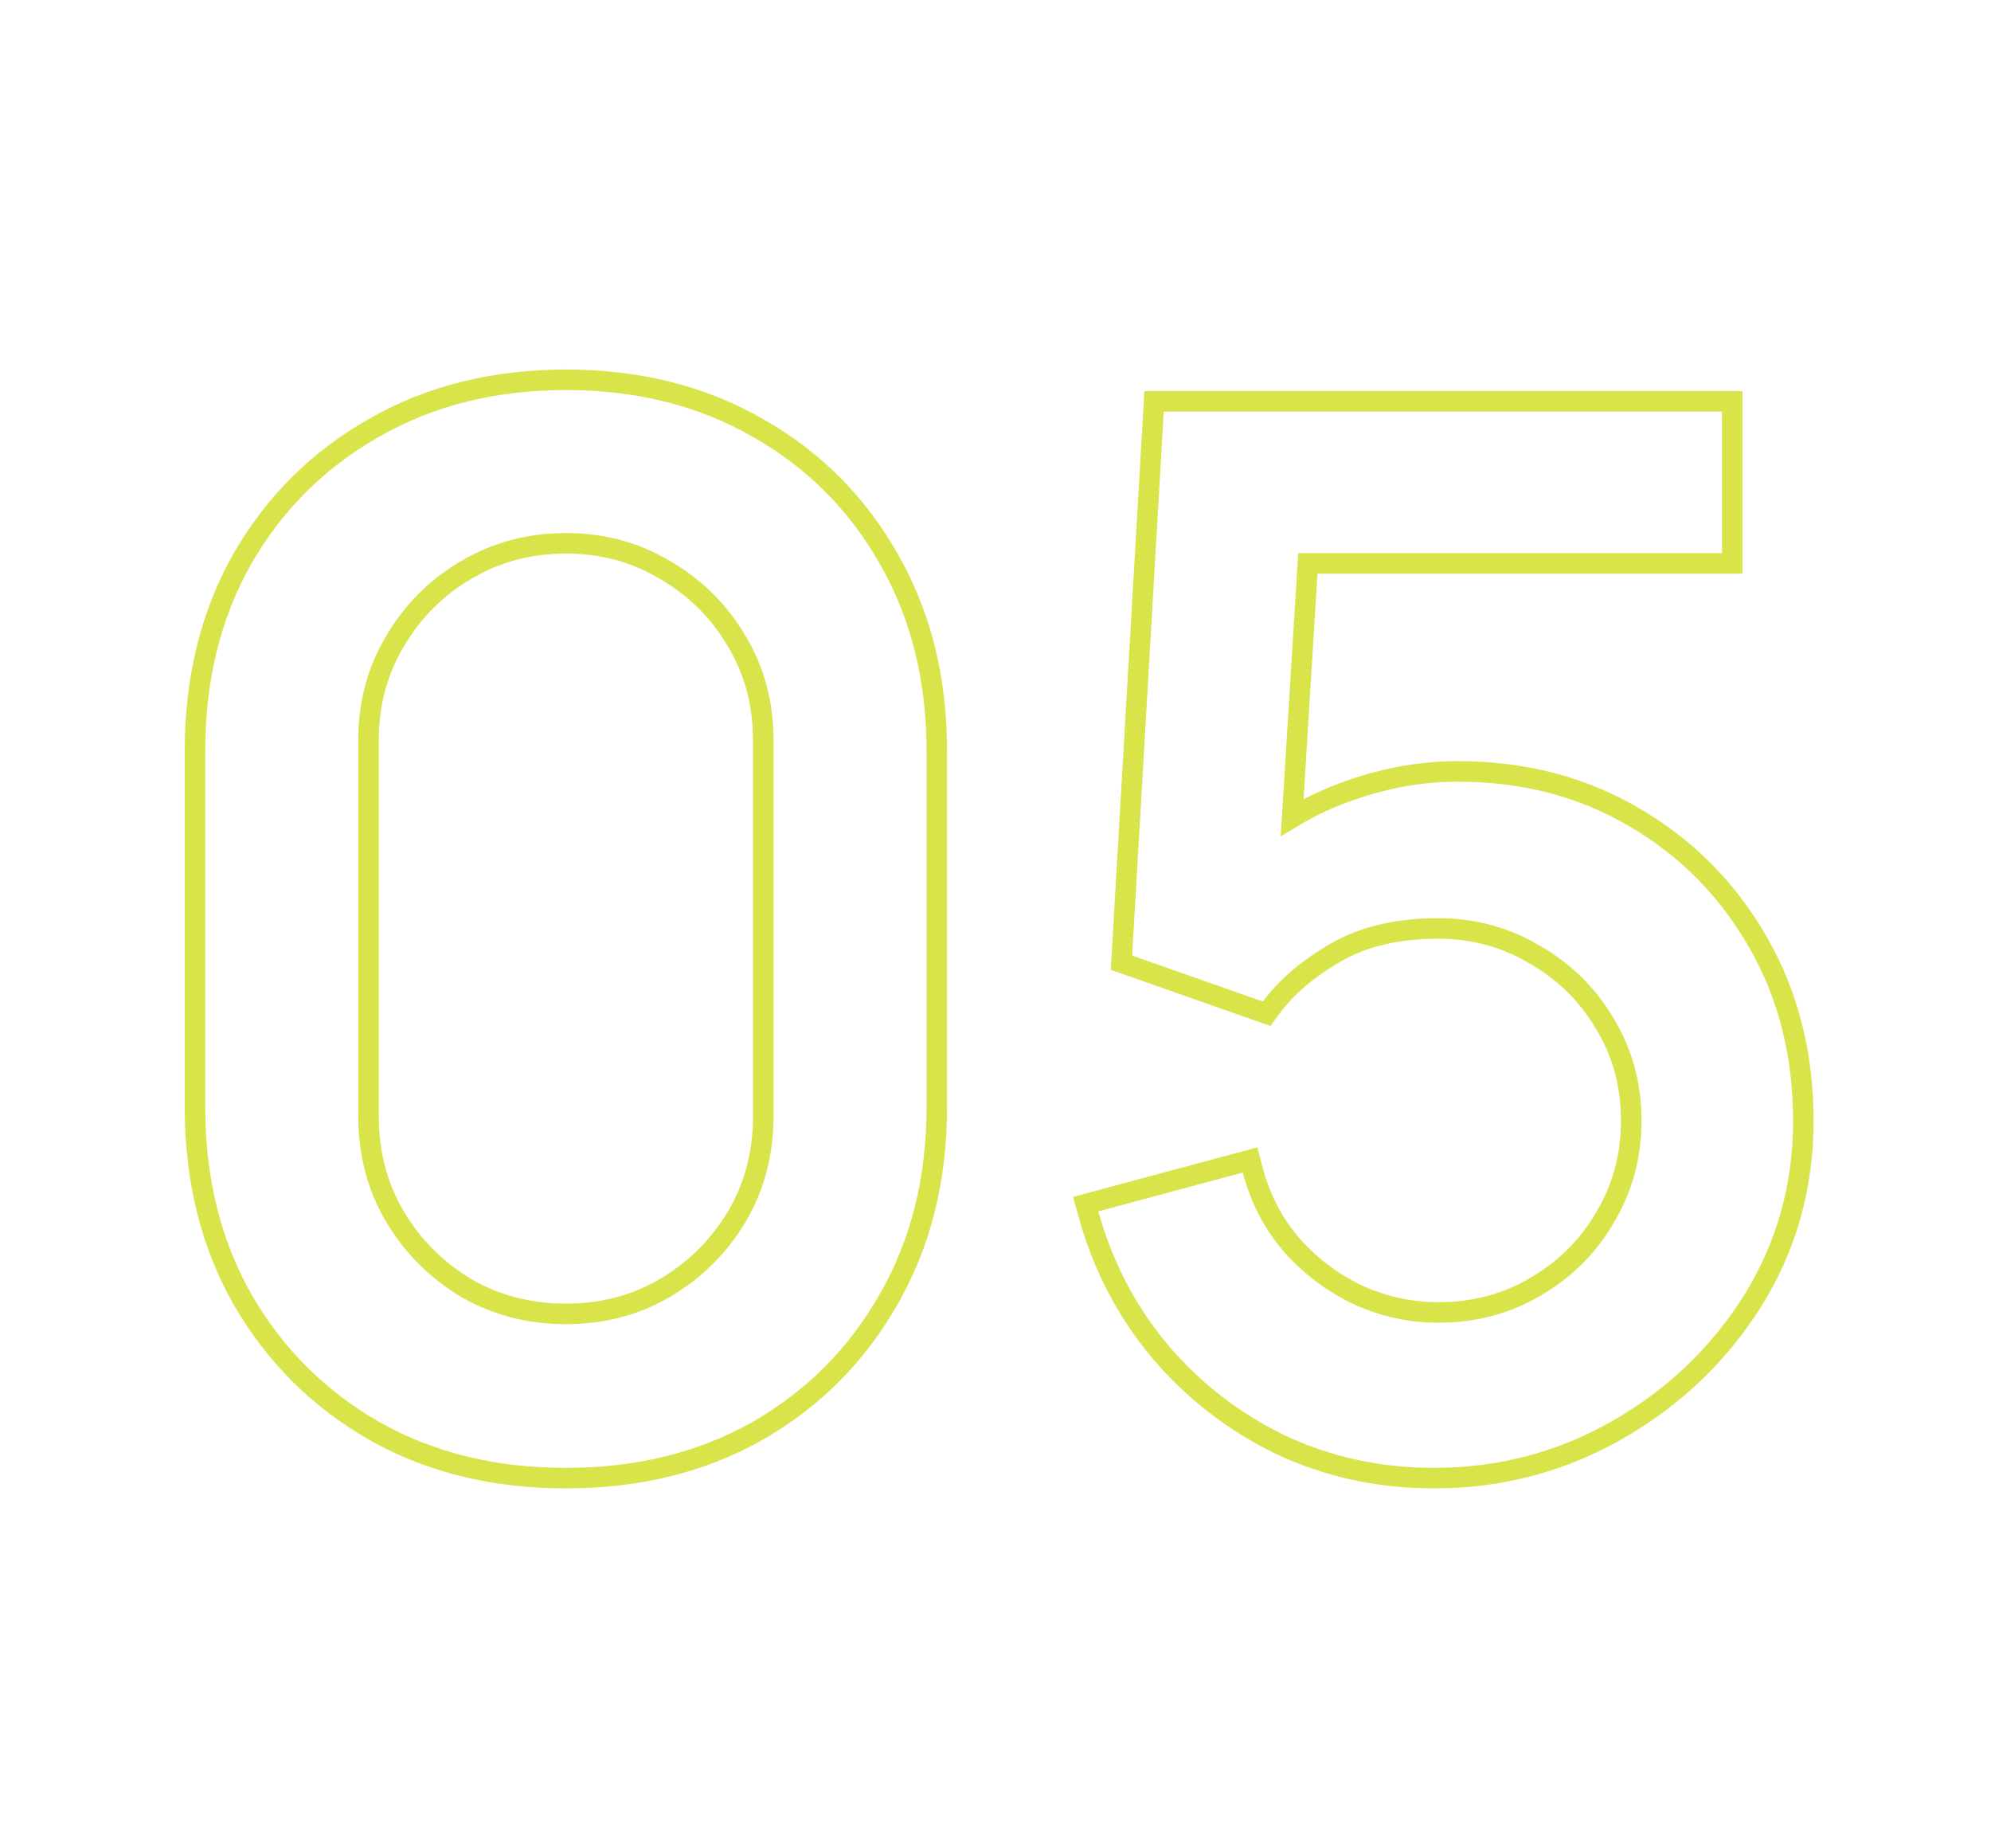<?xml version="1.0" encoding="UTF-8"?> <svg xmlns="http://www.w3.org/2000/svg" width="97" height="90" viewBox="0 0 97 90" fill="none"> <path d="M11.805 63.276L11.807 63.279C13.367 65.993 15.508 68.133 18.221 69.693L18.224 69.695C20.945 71.236 24.065 72 27.57 72C31.075 72 34.195 71.236 36.916 69.695L36.919 69.693C39.633 68.133 41.762 65.992 43.299 63.278C44.864 60.556 45.64 57.435 45.64 53.93V36.57C45.64 33.065 44.864 29.944 43.299 27.222C41.762 24.508 39.632 22.378 36.918 20.841C34.196 19.276 31.076 18.5 27.57 18.5C24.064 18.5 20.944 19.276 18.222 20.841C15.508 22.378 13.367 24.507 11.807 27.221L11.807 27.221L11.805 27.224C10.264 29.945 9.5 33.065 9.5 36.57V53.93C9.5 57.435 10.264 60.555 11.805 63.276ZM35.889 31.224L35.891 31.227C36.752 32.662 37.185 34.264 37.185 36.045V54.385C37.185 56.19 36.752 57.816 35.89 59.274C35.024 60.718 33.86 61.871 32.392 62.739C30.957 63.578 29.353 64 27.57 64C25.788 64 24.173 63.578 22.713 62.739C21.269 61.872 20.116 60.718 19.25 59.274C18.388 57.816 17.955 56.19 17.955 54.385V36.045C17.955 34.264 18.388 32.662 19.249 31.227L19.25 31.224C20.118 29.756 21.271 28.605 22.712 27.762L22.714 27.761C24.174 26.898 25.789 26.465 27.57 26.465C29.351 26.465 30.953 26.898 32.388 27.759L32.388 27.759L32.395 27.763C33.86 28.607 35.023 29.758 35.889 31.224ZM62.394 70.375L62.394 70.375L62.4 70.378C64.709 71.46 67.197 72 69.857 72C73.069 72 76.048 71.22 78.785 69.659C81.514 68.103 83.71 66.016 85.365 63.402L85.366 63.401C87.027 60.752 87.857 57.812 87.857 54.595C87.857 51.367 87.127 48.468 85.656 45.912C84.19 43.34 82.179 41.305 79.63 39.814C77.096 38.318 74.219 37.575 71.012 37.575C69.127 37.575 67.235 37.938 65.34 38.658C64.493 38.979 63.697 39.366 62.953 39.817L63.717 27.445H83.892H84.392V26.945V20.05V19.55H83.892H56.697H56.225L56.198 20.021L54.658 46.516L54.636 46.892L54.991 47.017L61.361 49.257L61.71 49.379L61.929 49.082C62.673 48.076 63.724 47.174 65.101 46.384C66.432 45.62 68.079 45.225 70.067 45.225C71.777 45.225 73.334 45.646 74.747 46.485L74.747 46.485L74.755 46.489C76.196 47.31 77.335 48.427 78.177 49.845L78.18 49.85C79.04 51.261 79.472 52.838 79.472 54.595C79.472 56.305 79.051 57.861 78.212 59.275L78.209 59.28C77.39 60.697 76.263 61.825 74.82 62.668L74.817 62.67C73.406 63.508 71.826 63.93 70.067 63.93C68.74 63.93 67.457 63.654 66.214 63.1C64.973 62.523 63.886 61.714 62.952 60.669C62.05 59.634 61.408 58.41 61.03 56.987L60.902 56.502L60.417 56.632L53.382 58.522L52.896 58.653L53.03 59.138C53.725 61.655 54.89 63.89 56.524 65.837L56.526 65.839C58.158 67.759 60.115 69.272 62.394 70.375Z" stroke="#D8E44A"></path> </svg> 